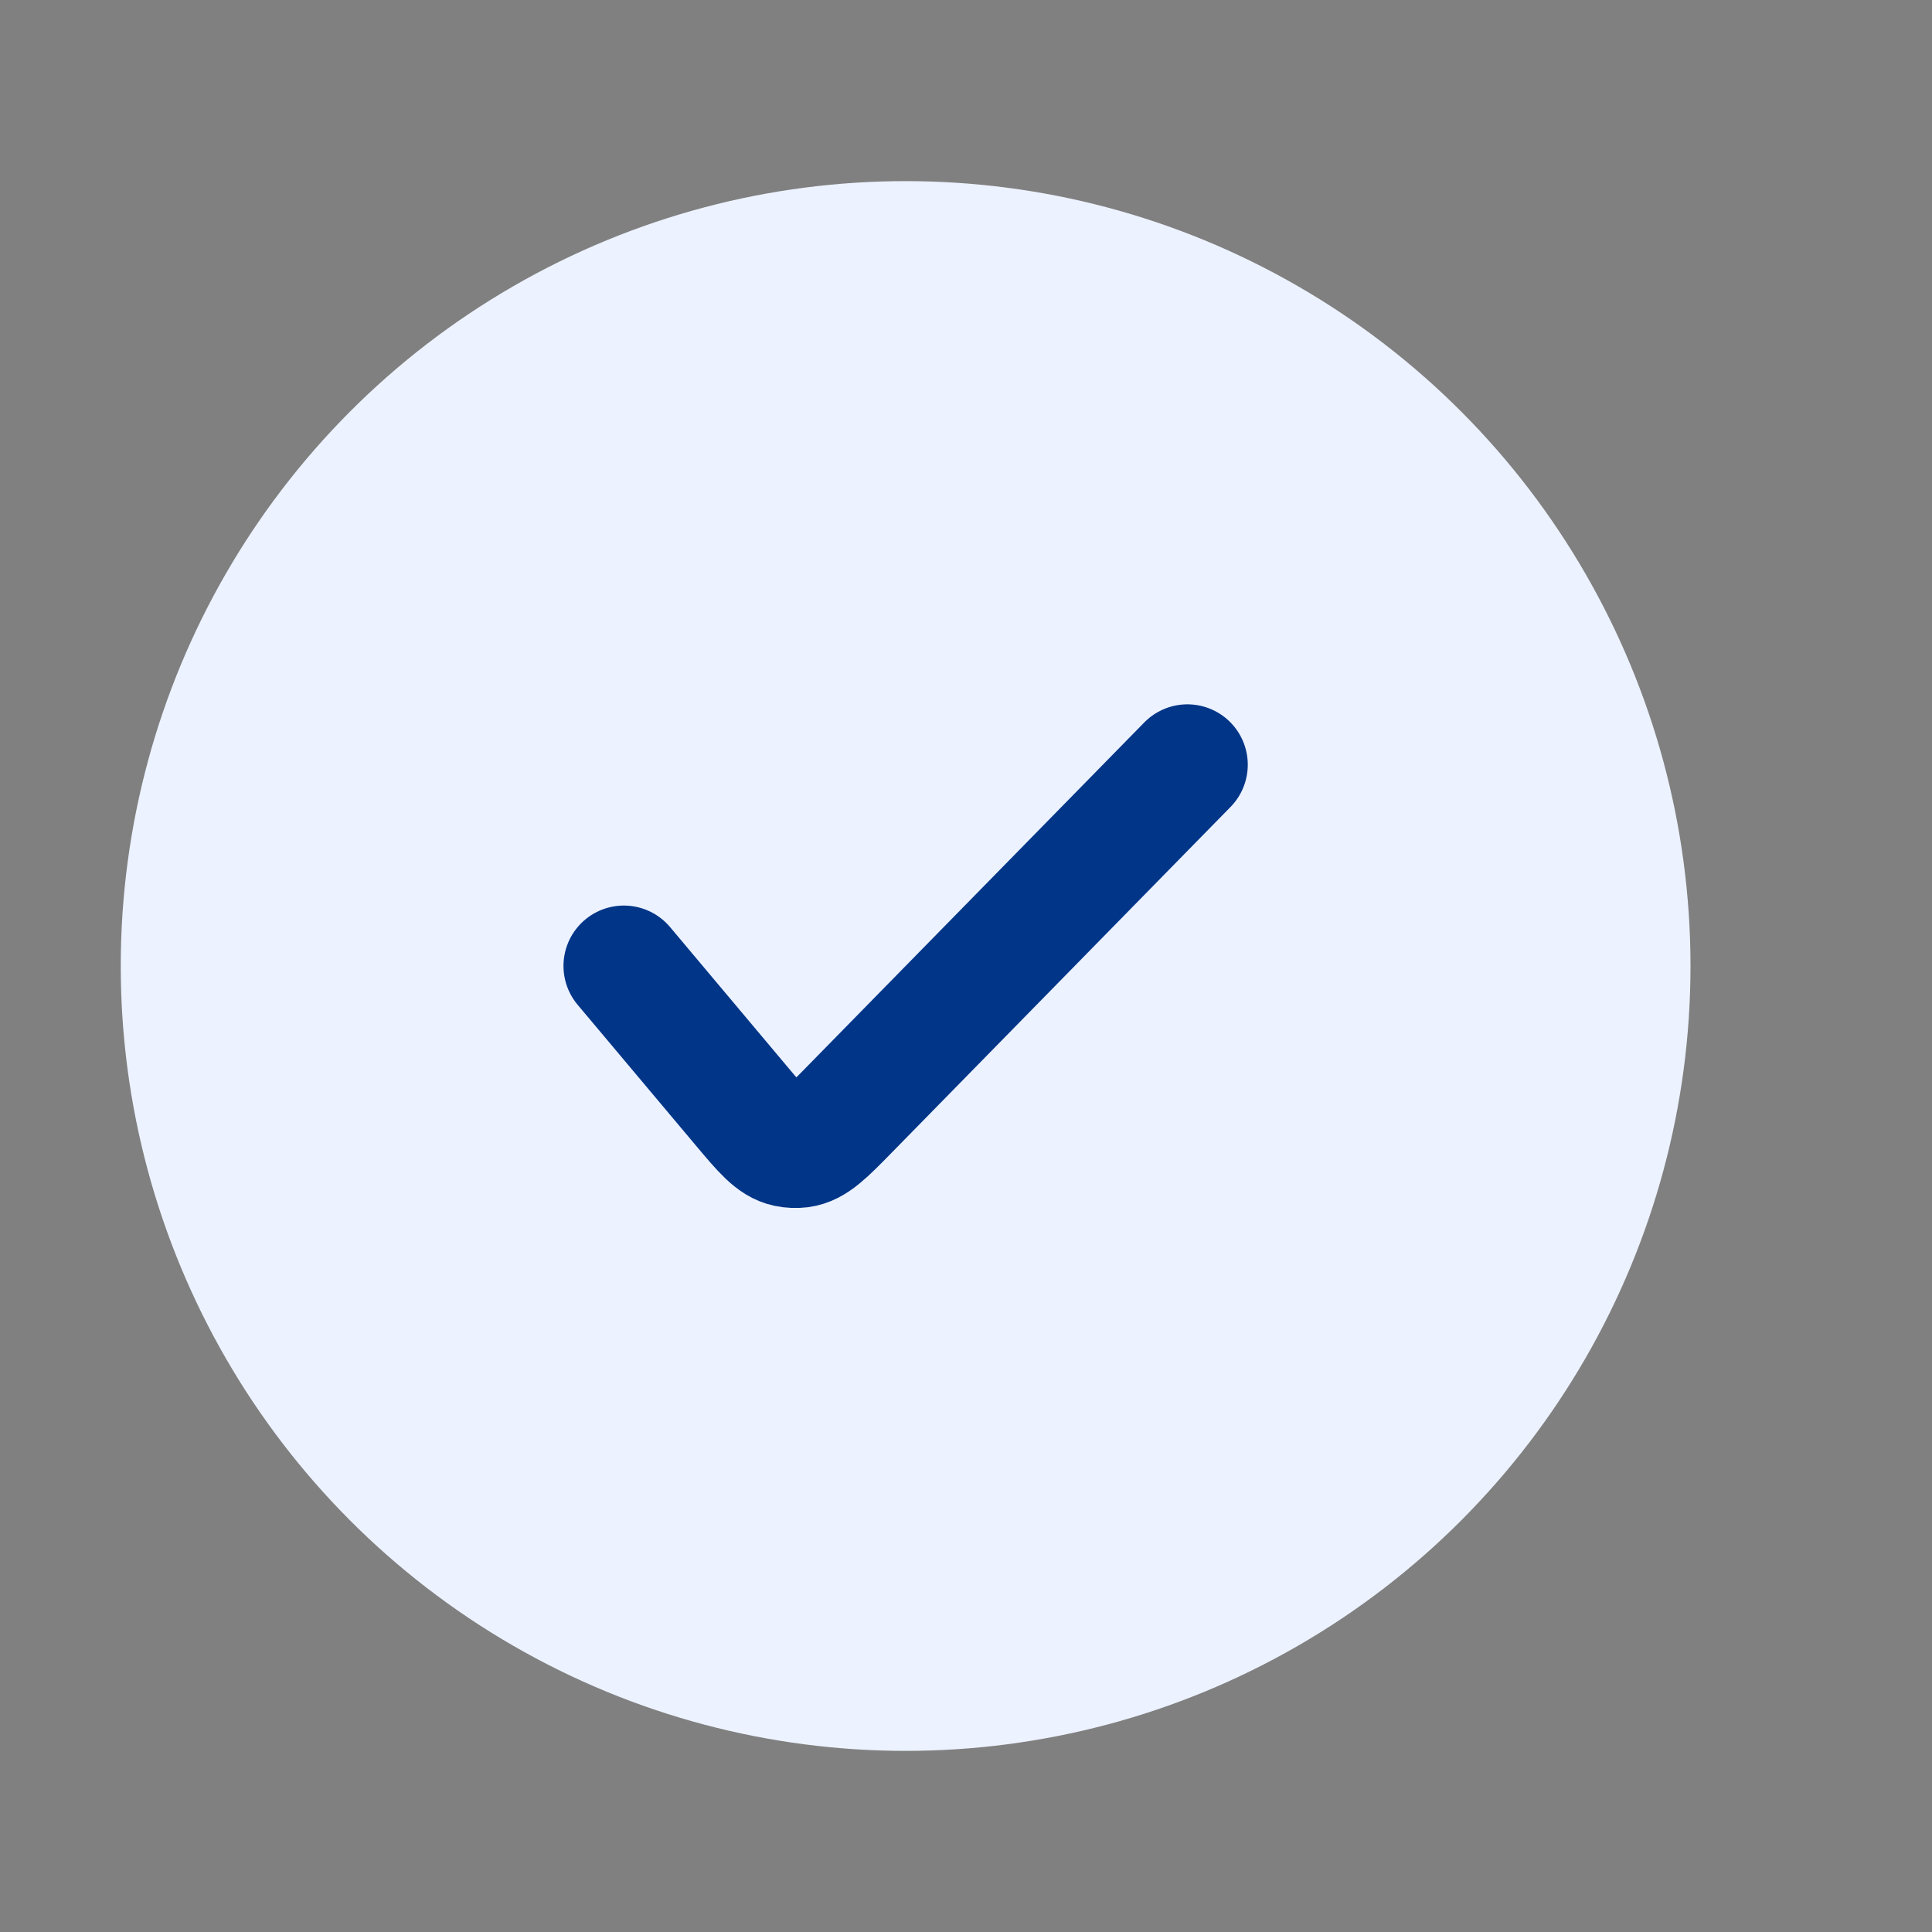 <svg width="32" height="32" viewBox="0 0 32 32" fill="none" xmlns="http://www.w3.org/2000/svg">
<rect x="0" y="0" width="32" height="32" fill="#808080" stroke="none"/>
<circle cx="15" cy="16" r="13" fill="#ECF2FF"/>
<path d="M10.333 15.999L12.283 18.32C12.634 18.738 12.809 18.947 13.036 18.994C13.108 19.009 13.183 19.012 13.257 19.003C13.486 18.973 13.677 18.778 14.059 18.388L19.667 12.666" stroke="#003588" stroke-width="2" stroke-linecap="round" stroke-linejoin="round"/>
</svg>
